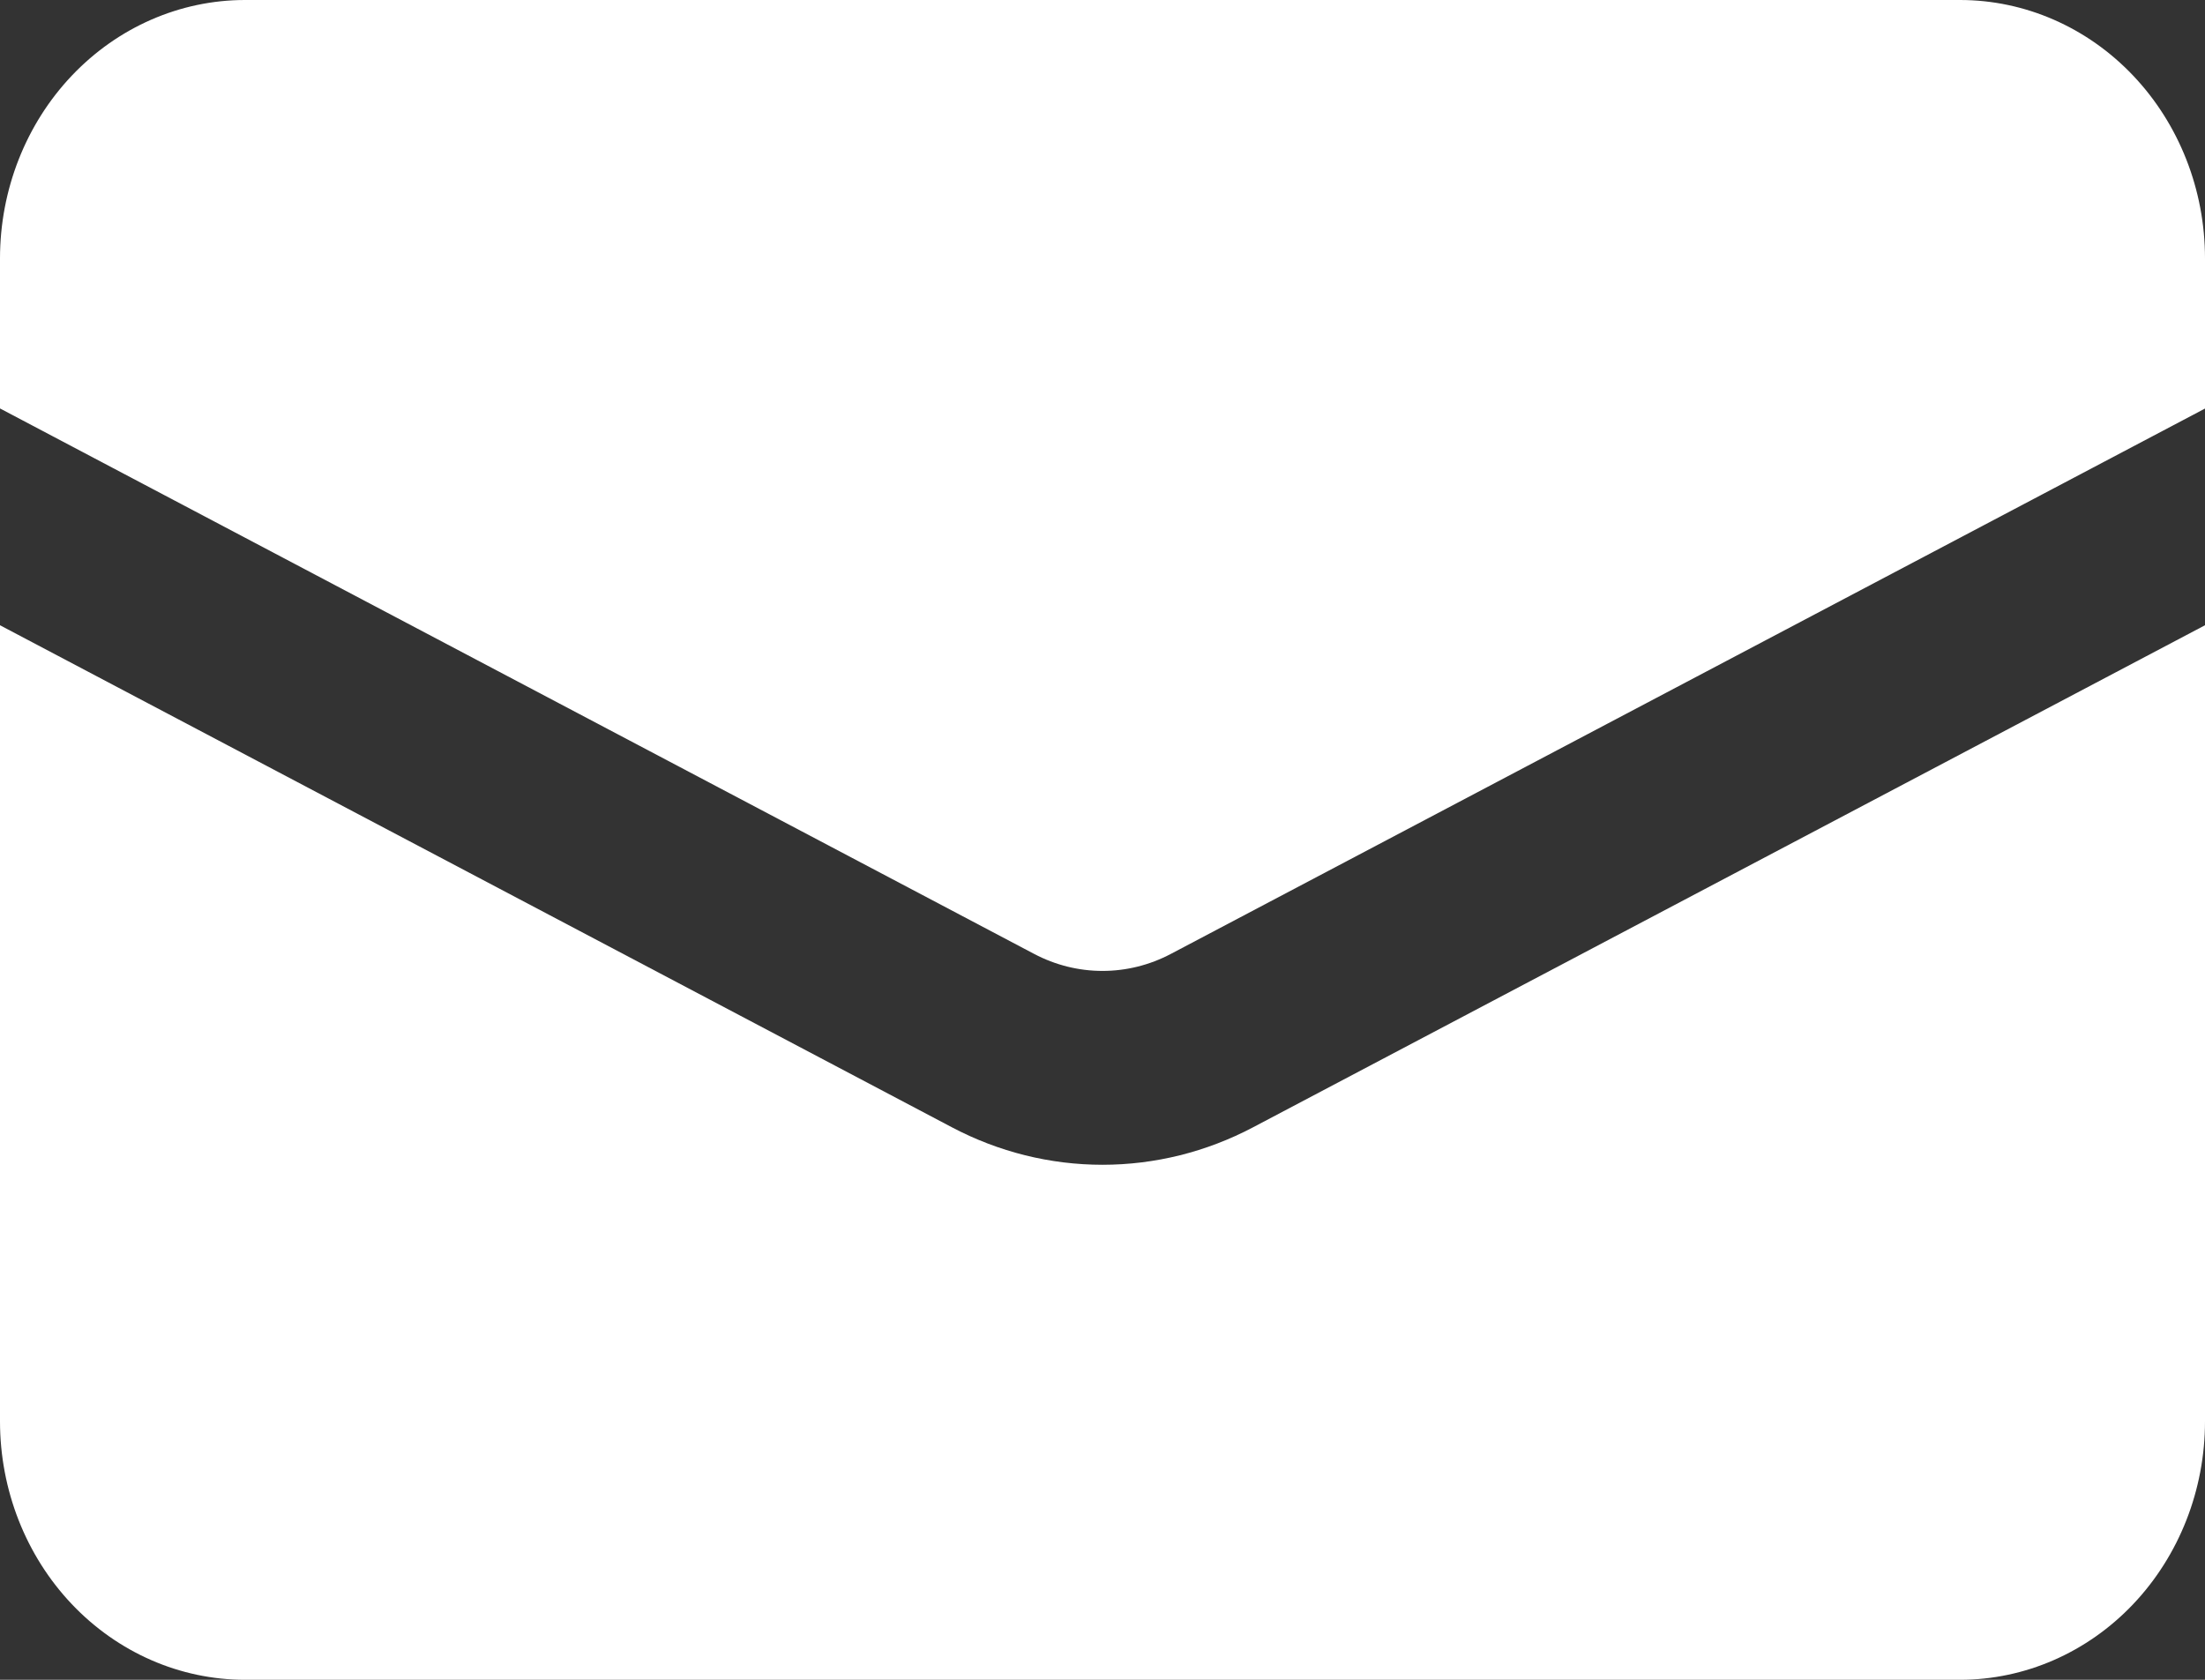 <svg width="42" height="32" viewBox="0 0 42 32" fill="none" xmlns="http://www.w3.org/2000/svg">
<rect x="0" y="0" width="42" height="32" fill="#333333" stroke="none"/>
<path d="M4.667 0C3.429 0 2.242 0.519 1.367 1.442C0.492 2.365 0 3.617 0 4.923V7.781L19.696 18.171C20.101 18.385 20.547 18.496 21 18.496C21.453 18.496 21.899 18.385 22.304 18.171L42 7.783V4.923C42 3.617 41.508 2.365 40.633 1.442C39.758 0.519 38.571 0 37.333 0H4.667Z" fill="white"/>
<path d="M42 11.911L23.87 21.474C22.979 21.945 21.996 22.189 21 22.189C20.004 22.189 19.021 21.945 18.13 21.474L0 11.911V27.077C0 28.383 0.492 29.635 1.367 30.558C2.242 31.481 3.429 32 4.667 32H37.333C38.571 32 39.758 31.481 40.633 30.558C41.508 29.635 42 28.383 42 27.077V11.911Z" fill="white"/>
</svg>
